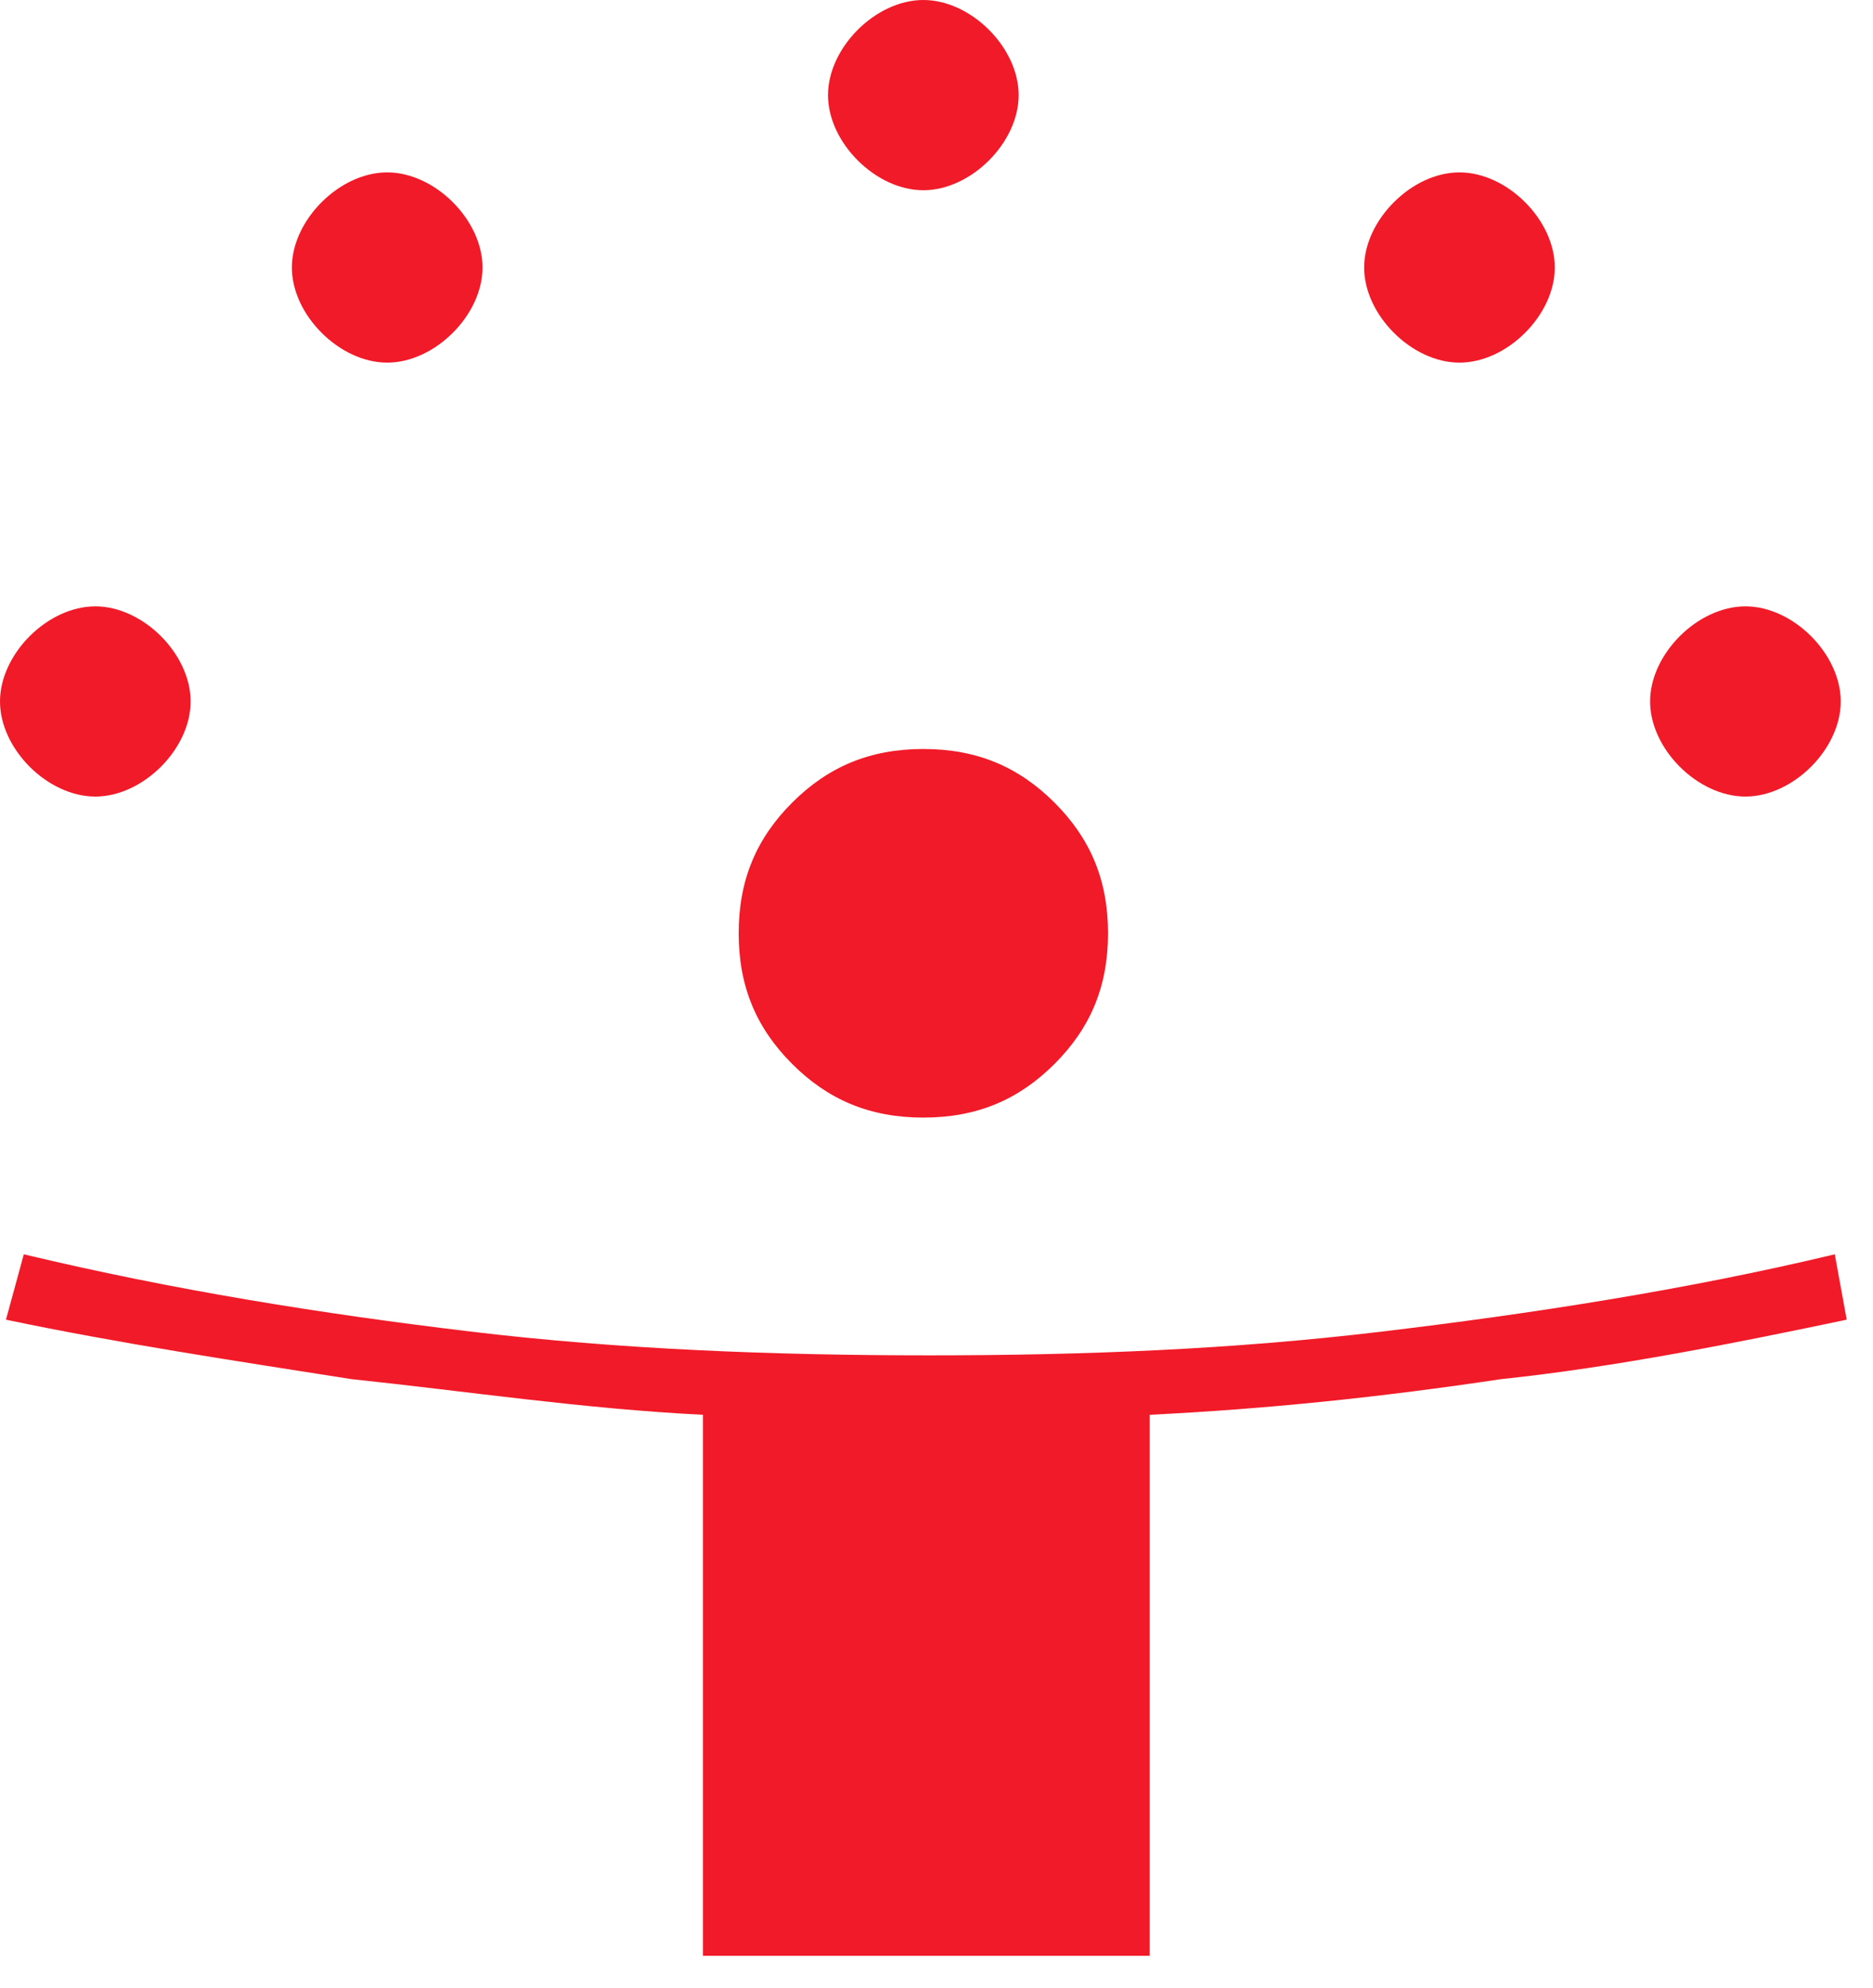 <?xml version="1.0" encoding="UTF-8"?>
<svg xmlns="http://www.w3.org/2000/svg" width="49" height="52" viewBox="0 0 49 52" fill="none">
  <path d="M18.39 51.156V37.006C15.273 36.851 12.156 36.384 9.195 36.073C6.234 35.607 3.117 35.14 0.156 34.518L0.623 32.808C4.519 33.741 8.416 34.363 12.312 34.829C16.208 35.296 20.26 35.451 24.312 35.451C28.364 35.451 32.26 35.296 36.156 34.829C40.052 34.363 44.104 33.741 48 32.808L48.312 34.518C45.351 35.14 42.234 35.762 39.273 36.073C36.156 36.54 33.195 36.851 30.078 37.006V51.156H18.546H18.39ZM24.156 29.232C22.753 29.232 21.662 28.765 20.727 27.832C19.792 26.899 19.325 25.811 19.325 24.412C19.325 23.012 19.792 21.924 20.727 20.991C21.662 20.058 22.753 19.591 24.156 19.591C25.558 19.591 26.649 20.058 27.584 20.991C28.52 21.924 28.987 23.012 28.987 24.412C28.987 25.811 28.52 26.899 27.584 27.832C26.649 28.765 25.558 29.232 24.156 29.232ZM2.494 20.835C1.87 20.835 1.247 20.524 0.779 20.058C0.312 19.591 0 18.97 0 18.348C0 17.726 0.312 17.104 0.779 16.637C1.247 16.171 1.87 15.86 2.494 15.86C3.117 15.86 3.74 16.171 4.208 16.637C4.675 17.104 4.987 17.726 4.987 18.348C4.987 18.97 4.675 19.591 4.208 20.058C3.74 20.524 3.117 20.835 2.494 20.835ZM45.662 20.835C45.039 20.835 44.416 20.524 43.948 20.058C43.48 19.591 43.169 18.97 43.169 18.348C43.169 17.726 43.48 17.104 43.948 16.637C44.416 16.171 45.039 15.86 45.662 15.86C46.286 15.86 46.909 16.171 47.377 16.637C47.844 17.104 48.156 17.726 48.156 18.348C48.156 18.97 47.844 19.591 47.377 20.058C46.909 20.524 46.286 20.835 45.662 20.835ZM10.13 9.485C9.506 9.485 8.883 9.174 8.416 8.707C7.948 8.241 7.636 7.619 7.636 6.997C7.636 6.375 7.948 5.753 8.416 5.287C8.883 4.82 9.506 4.509 10.13 4.509C10.753 4.509 11.377 4.82 11.844 5.287C12.312 5.753 12.623 6.375 12.623 6.997C12.623 7.619 12.312 8.241 11.844 8.707C11.377 9.174 10.753 9.485 10.13 9.485ZM38.182 9.485C37.558 9.485 36.935 9.174 36.468 8.707C36 8.241 35.688 7.619 35.688 6.997C35.688 6.375 36 5.753 36.468 5.287C36.935 4.82 37.558 4.509 38.182 4.509C38.805 4.509 39.429 4.82 39.896 5.287C40.364 5.753 40.675 6.375 40.675 6.997C40.675 7.619 40.364 8.241 39.896 8.707C39.429 9.174 38.805 9.485 38.182 9.485ZM24.156 4.976C23.532 4.976 22.909 4.665 22.442 4.198C21.974 3.732 21.662 3.11 21.662 2.488C21.662 1.866 21.974 1.244 22.442 0.777C22.909 0.311 23.532 0 24.156 0C24.779 0 25.403 0.311 25.87 0.777C26.338 1.244 26.649 1.866 26.649 2.488C26.649 3.11 26.338 3.732 25.87 4.198C25.403 4.665 24.779 4.976 24.156 4.976Z" fill="#F11A28"></path>
</svg>
